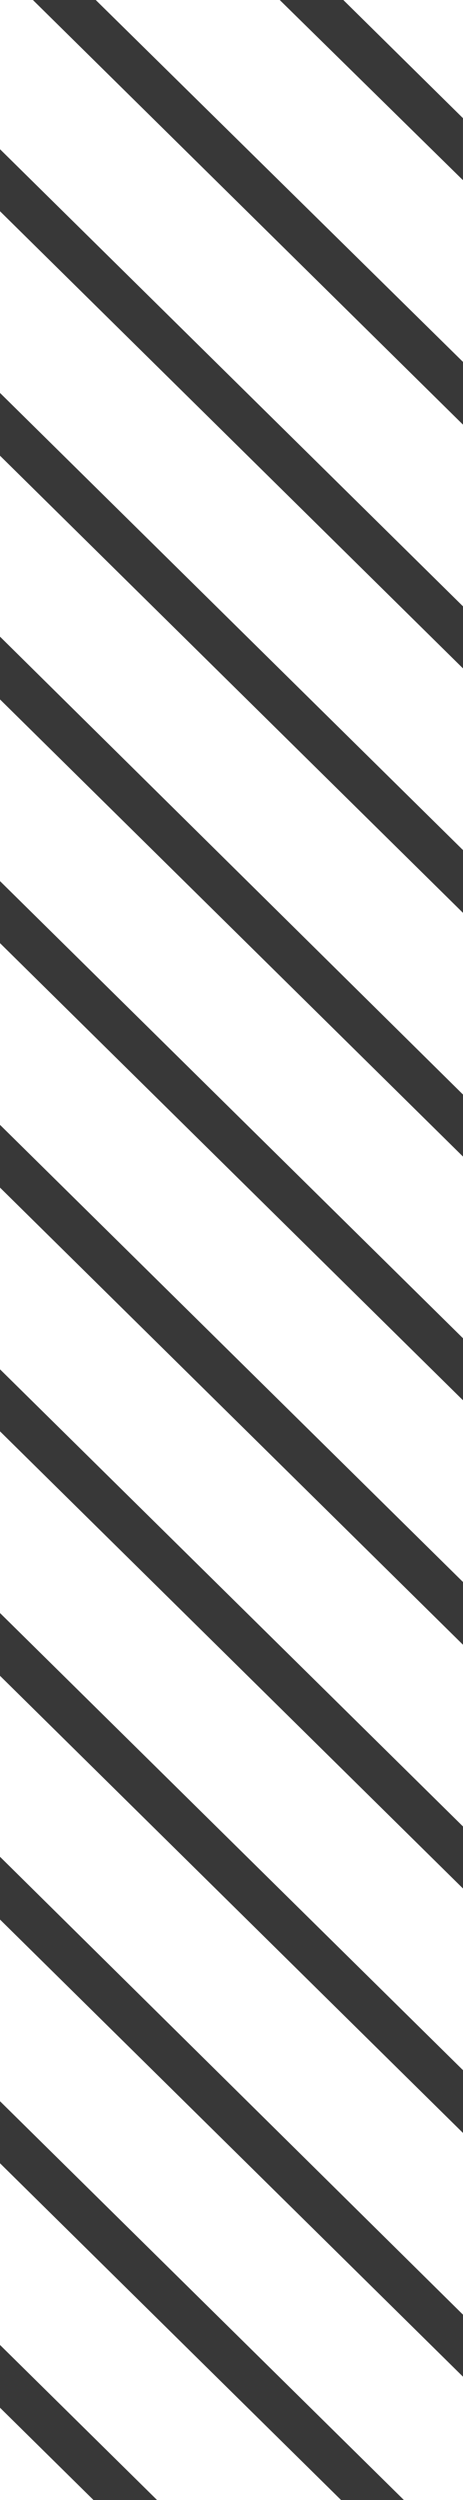 <svg width="18" height="97" viewBox="0 0 18 97" fill="none" xmlns="http://www.w3.org/2000/svg">
<g clip-path="url(#clip0_997_11319)">
<path d="M-2.63043e-07 90.982L6.107 97L3.635 97L-1.56573e-07 93.418L-2.63043e-07 90.982Z" fill="#383838"/>
<path d="M-6.76397e-07 81.526L15.703 97L13.26 97L-5.71179e-07 83.933L-6.76397e-07 81.526Z" fill="#383838"/>
<path d="M-8.81821e-07 72.041L18 89.808L18 92.215L-7.75351e-07 74.477L-8.81821e-07 72.041Z" fill="#383838"/>
<path d="M-8.81821e-07 62.584L18 80.322L18 82.758L-7.75351e-07 65.02L-8.81821e-07 62.584Z" fill="#383838"/>
<path d="M-8.80568e-07 53.128L18 70.866L18 73.273L-7.75351e-07 55.535L-8.80568e-07 53.128Z" fill="#383838"/>
<path d="M-8.81821e-07 43.643L18 61.381L18 63.816L-7.75351e-07 46.078L-8.81821e-07 43.643Z" fill="#383838"/>
<path d="M-8.80568e-07 34.186L18 51.924L18 54.331L-7.75351e-07 36.593L-8.80568e-07 34.186Z" fill="#383838"/>
<path d="M-8.81821e-07 24.701L18 42.468L18 44.875L-7.75351e-07 27.137L-8.81821e-07 24.701Z" fill="#383838"/>
<path d="M-8.81821e-07 15.245L18 32.983L18 35.419L-7.75351e-07 17.681L-8.81821e-07 15.245Z" fill="#383838"/>
<path d="M-8.80568e-07 5.789L18 23.526L18 25.934L-7.75351e-07 8.196L-8.80568e-07 5.789Z" fill="#383838"/>
<path d="M1.279 0L3.722 0L18 14.042L18 16.477L1.279 0Z" fill="#383838"/>
<path d="M17.999 6.992L10.875 0L13.347 0L17.999 4.585L17.999 6.992Z" fill="#383838"/>
</g>
<defs>
<clipPath id="clip0_997_11319">
<rect width="97" height="18" fill="white" transform="translate(0 97) rotate(-90)"/>
</clipPath>
</defs>
</svg>
